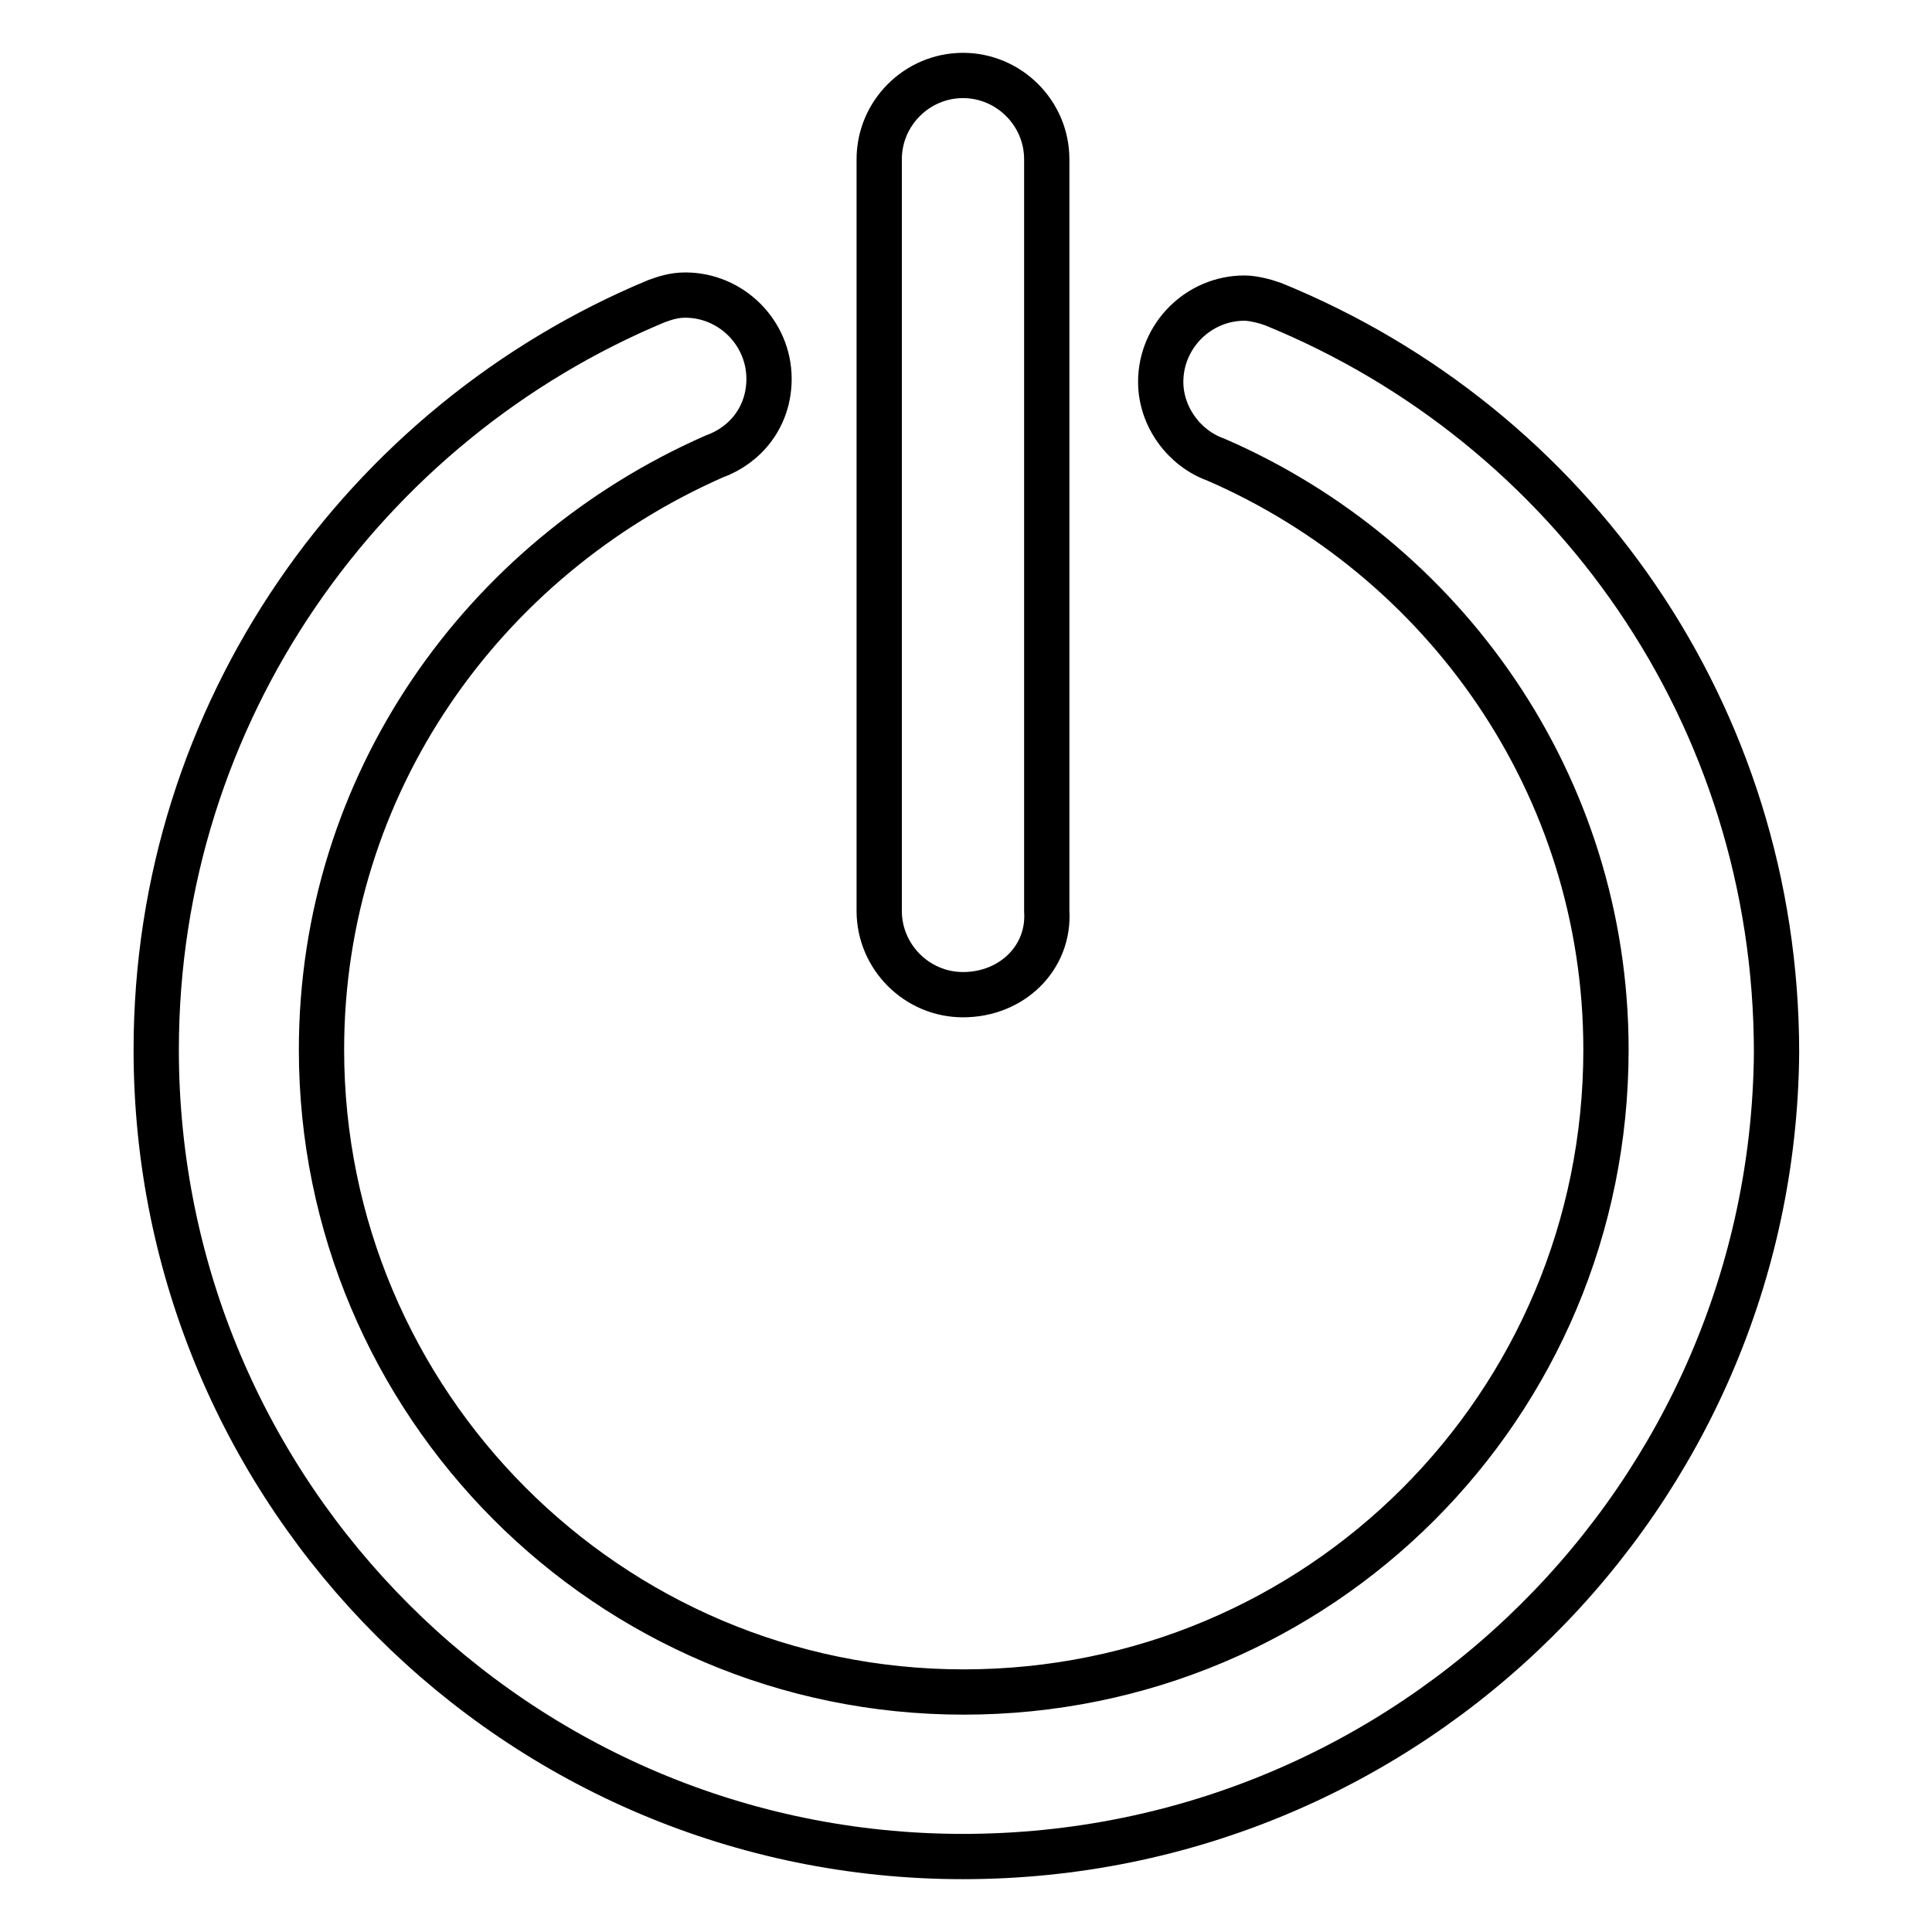 <?xml version="1.0" encoding="utf-8"?>
<!-- Svg Vector Icons : http://www.onlinewebfonts.com/icon -->
<!DOCTYPE svg PUBLIC "-//W3C//DTD SVG 1.1//EN" "http://www.w3.org/Graphics/SVG/1.1/DTD/svg11.dtd">
<svg version="1.1" xmlns="http://www.w3.org/2000/svg" xmlns:xlink="http://www.w3.org/1999/xlink" x="0px" y="0px" viewBox="0 0 256 256" enable-background="new 0 0 256 256" xml:space="preserve">
<g> <path stroke-width="6" fill-opacity="0" stroke="#000000"  d="M127.6,246c-59,0-106.9-47.9-106.9-106.9C20.7,94.3,48.3,56,87,39.9c1.1-0.4,2.3-0.8,3.8-0.8 c6.1,0,11.1,5,11.1,11.1c0,5-3.1,8.8-7.3,10.3C64,74,42.6,103.9,42.6,139.1c0,46.7,37.9,85.1,85.1,85.1c47.1,0,85.1-37.9,85.1-85.1 c0-35.2-21.5-65.1-51.7-78.2c-4.2-1.5-7.3-5.7-7.3-10.3c0-6.1,5-11.1,11.1-11.1c1.1,0,2.7,0.4,3.8,0.8 c39.5,16.1,66.7,54.4,66.7,99.2C234.9,198.1,187,246,127.6,246z M127.6,131.8c-6.1,0-11.1-5-11.1-11.1V21.1c0-6.1,5-11.1,11.1-11.1 c6.1,0,11.1,5,11.1,11.1v99.6C139.1,126.9,134.1,131.8,127.6,131.8z"/></g>
</svg>